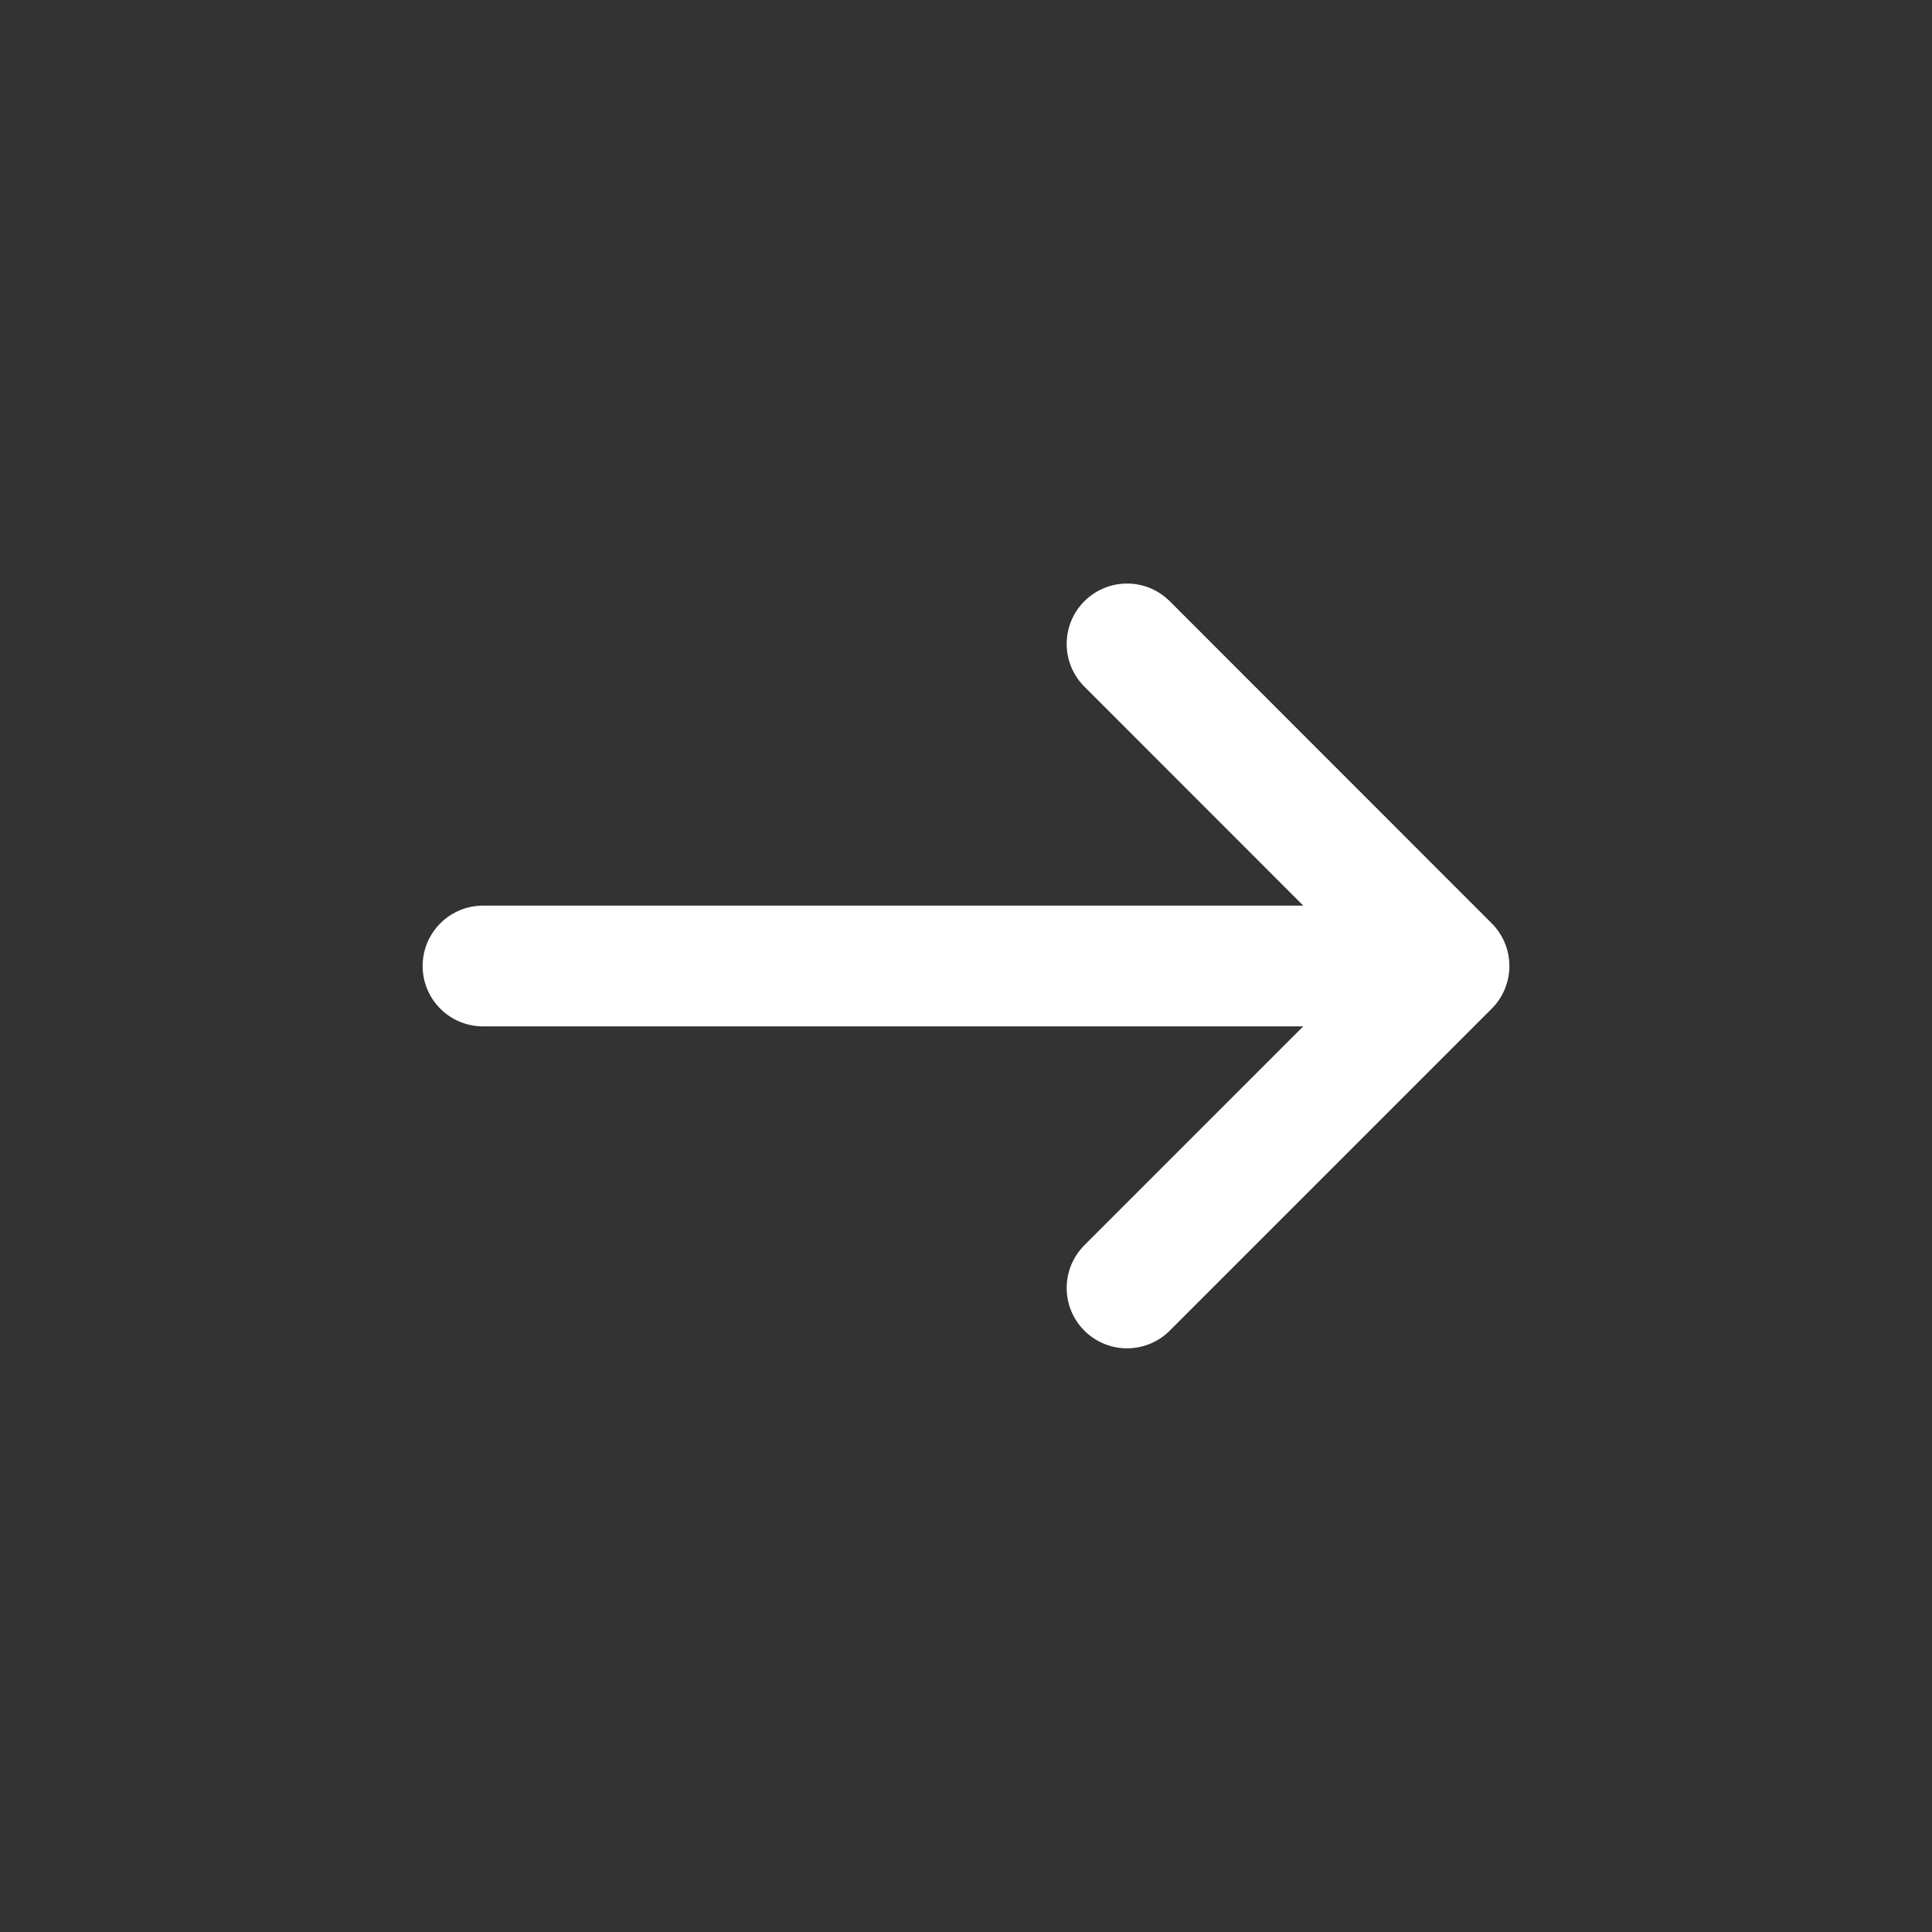 <?xml version="1.0" encoding="UTF-8"?> <svg xmlns="http://www.w3.org/2000/svg" width="14" height="14" viewBox="0 0 14 14" fill="none"><rect x="0" y="0" width="14" height="14" fill="#333333" stroke="none"/><path d="M8.167 4.666L10.5 7M10.5 7L8.167 9.333M10.5 7L3.5 7" stroke="white" stroke-width="0.875" stroke-miterlimit="10" stroke-linecap="round" stroke-linejoin="round"></path></svg> 